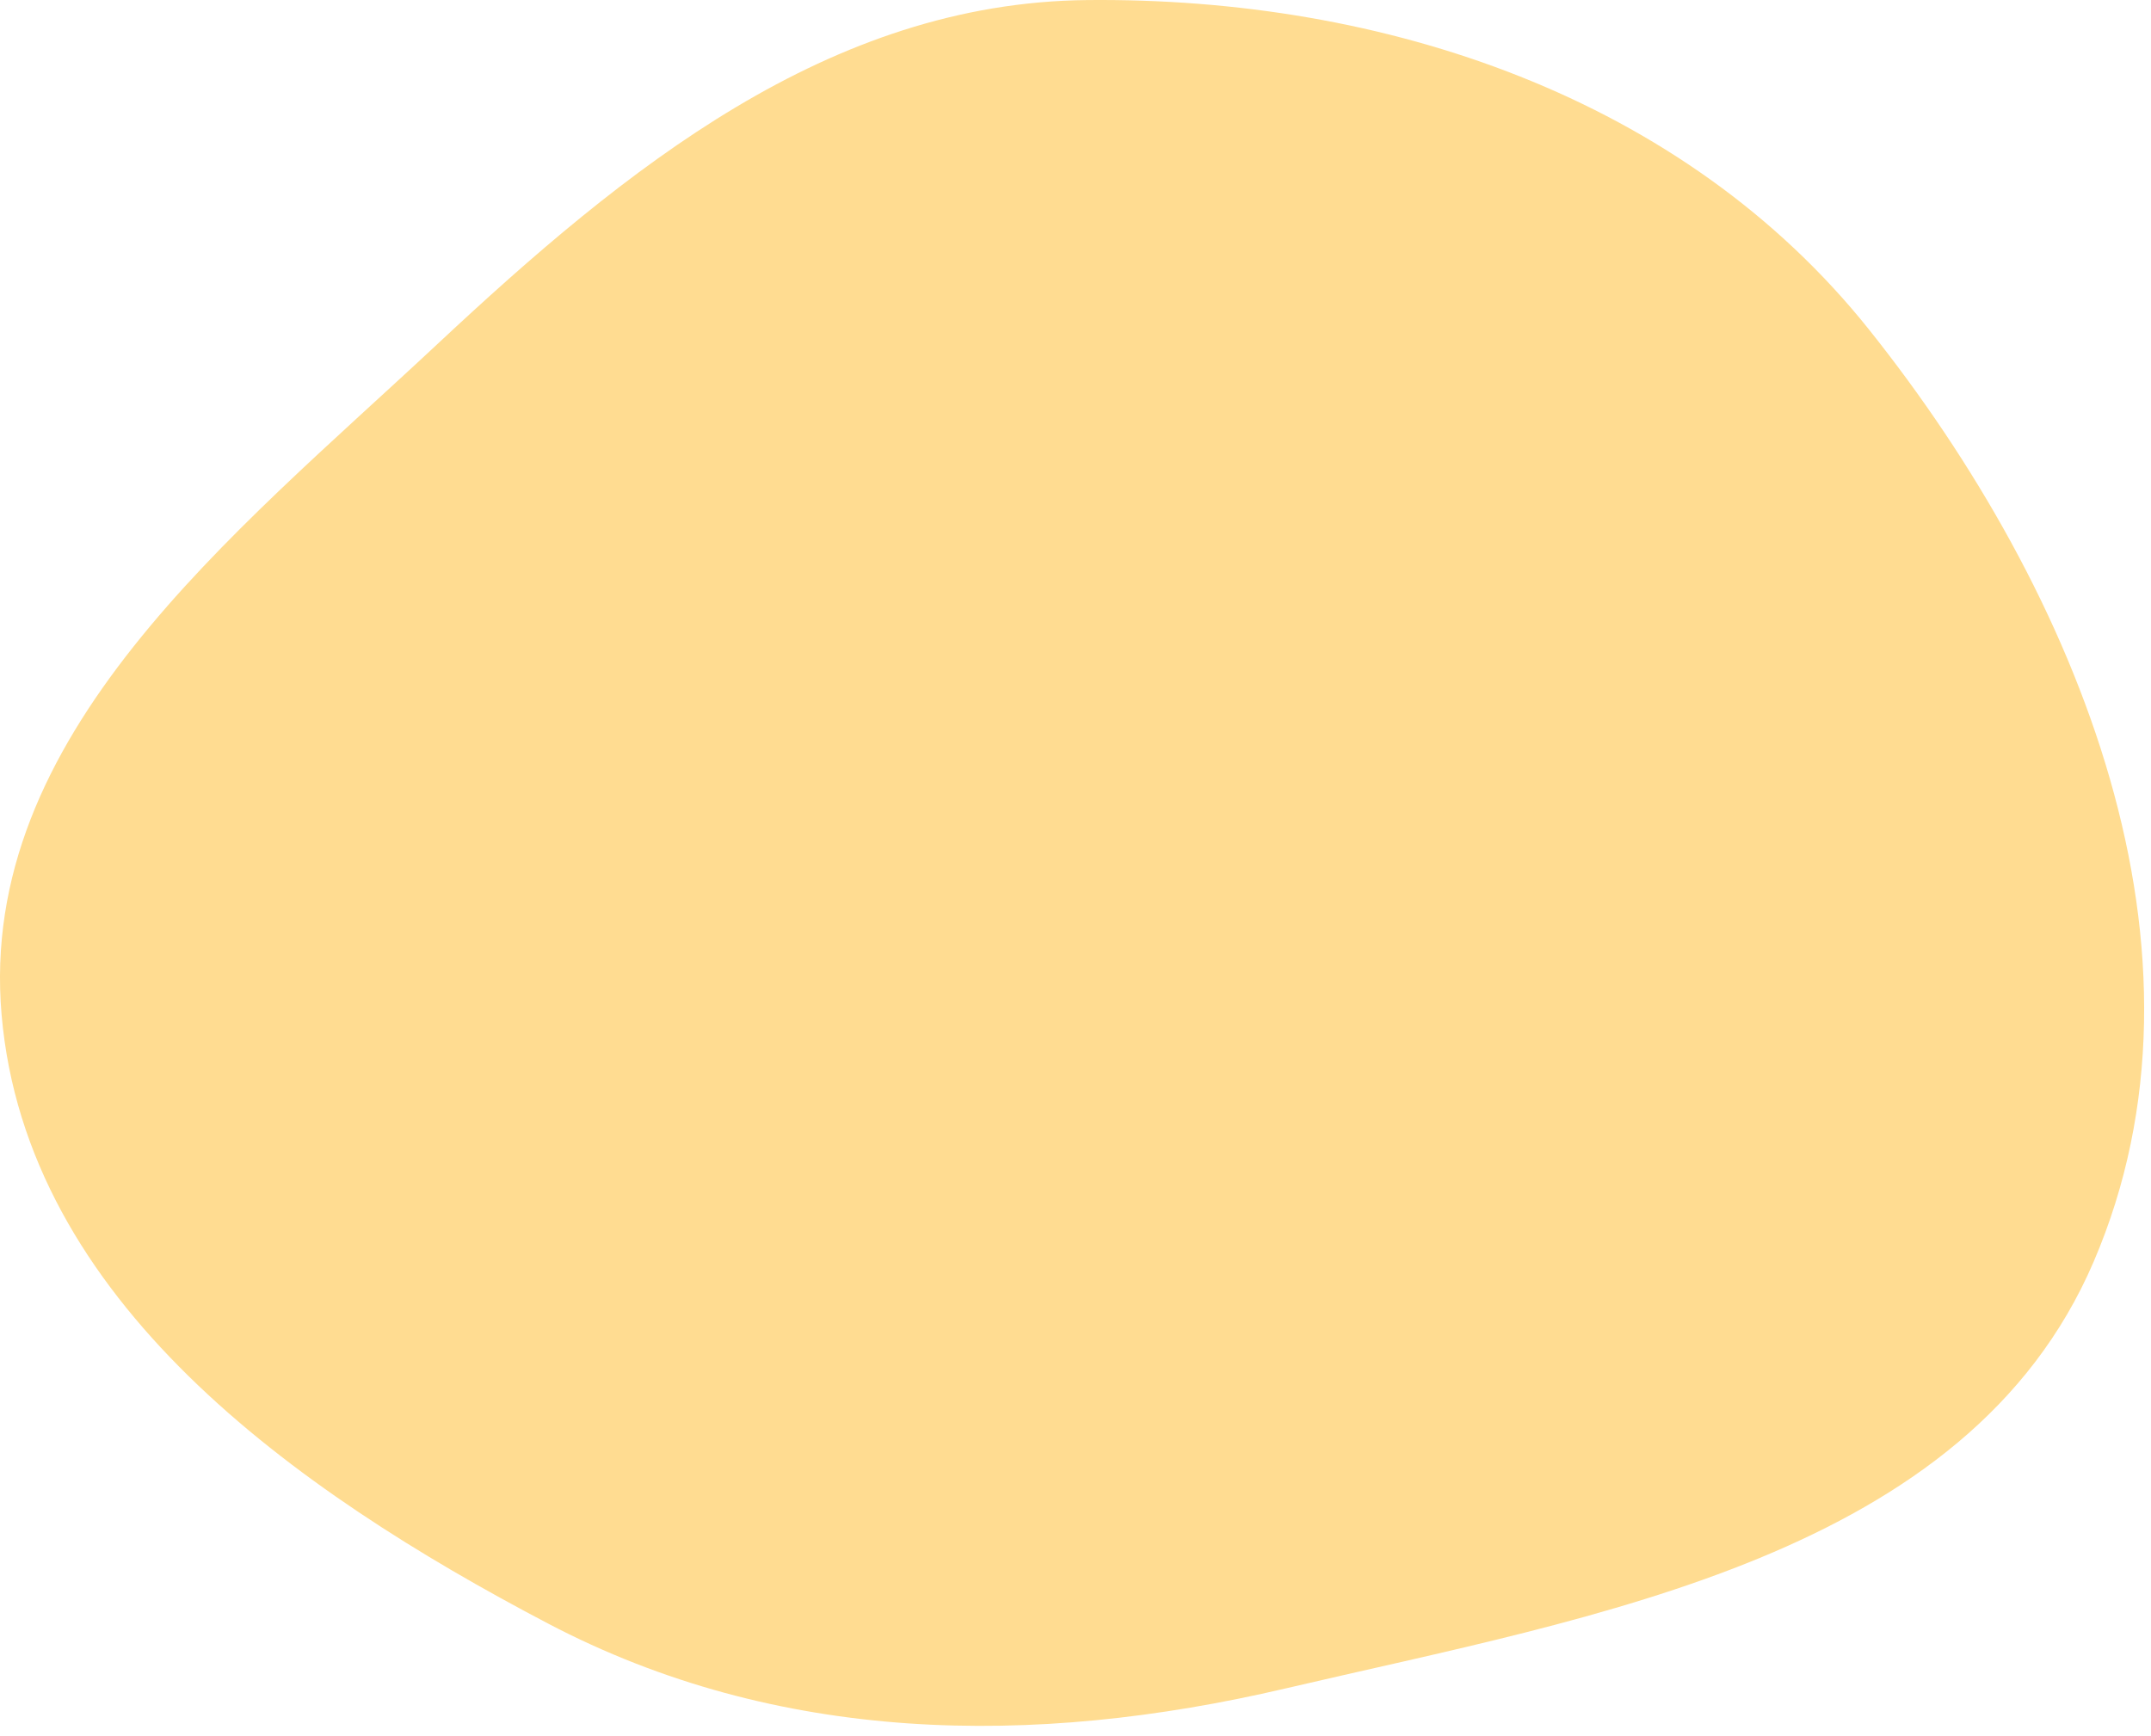 <?xml version="1.0" encoding="UTF-8"?> <svg xmlns="http://www.w3.org/2000/svg" width="166" height="134" viewBox="0 0 166 134" fill="none"> <path d="M83.888 0.005C106.862 -0.229 129.928 7.494 144.253 25.456C160.435 45.744 171.814 73.557 161.569 97.4C151.803 120.128 123.277 124.695 99.19 130.329C79.678 134.893 60.015 134.618 42.273 125.304C22.675 115.017 2.032 100.379 0.123 78.328C-1.743 56.771 17.922 41.362 33.727 26.585C48.269 12.987 63.981 0.208 83.888 0.005Z" fill="#FFDC91"></path> </svg> 